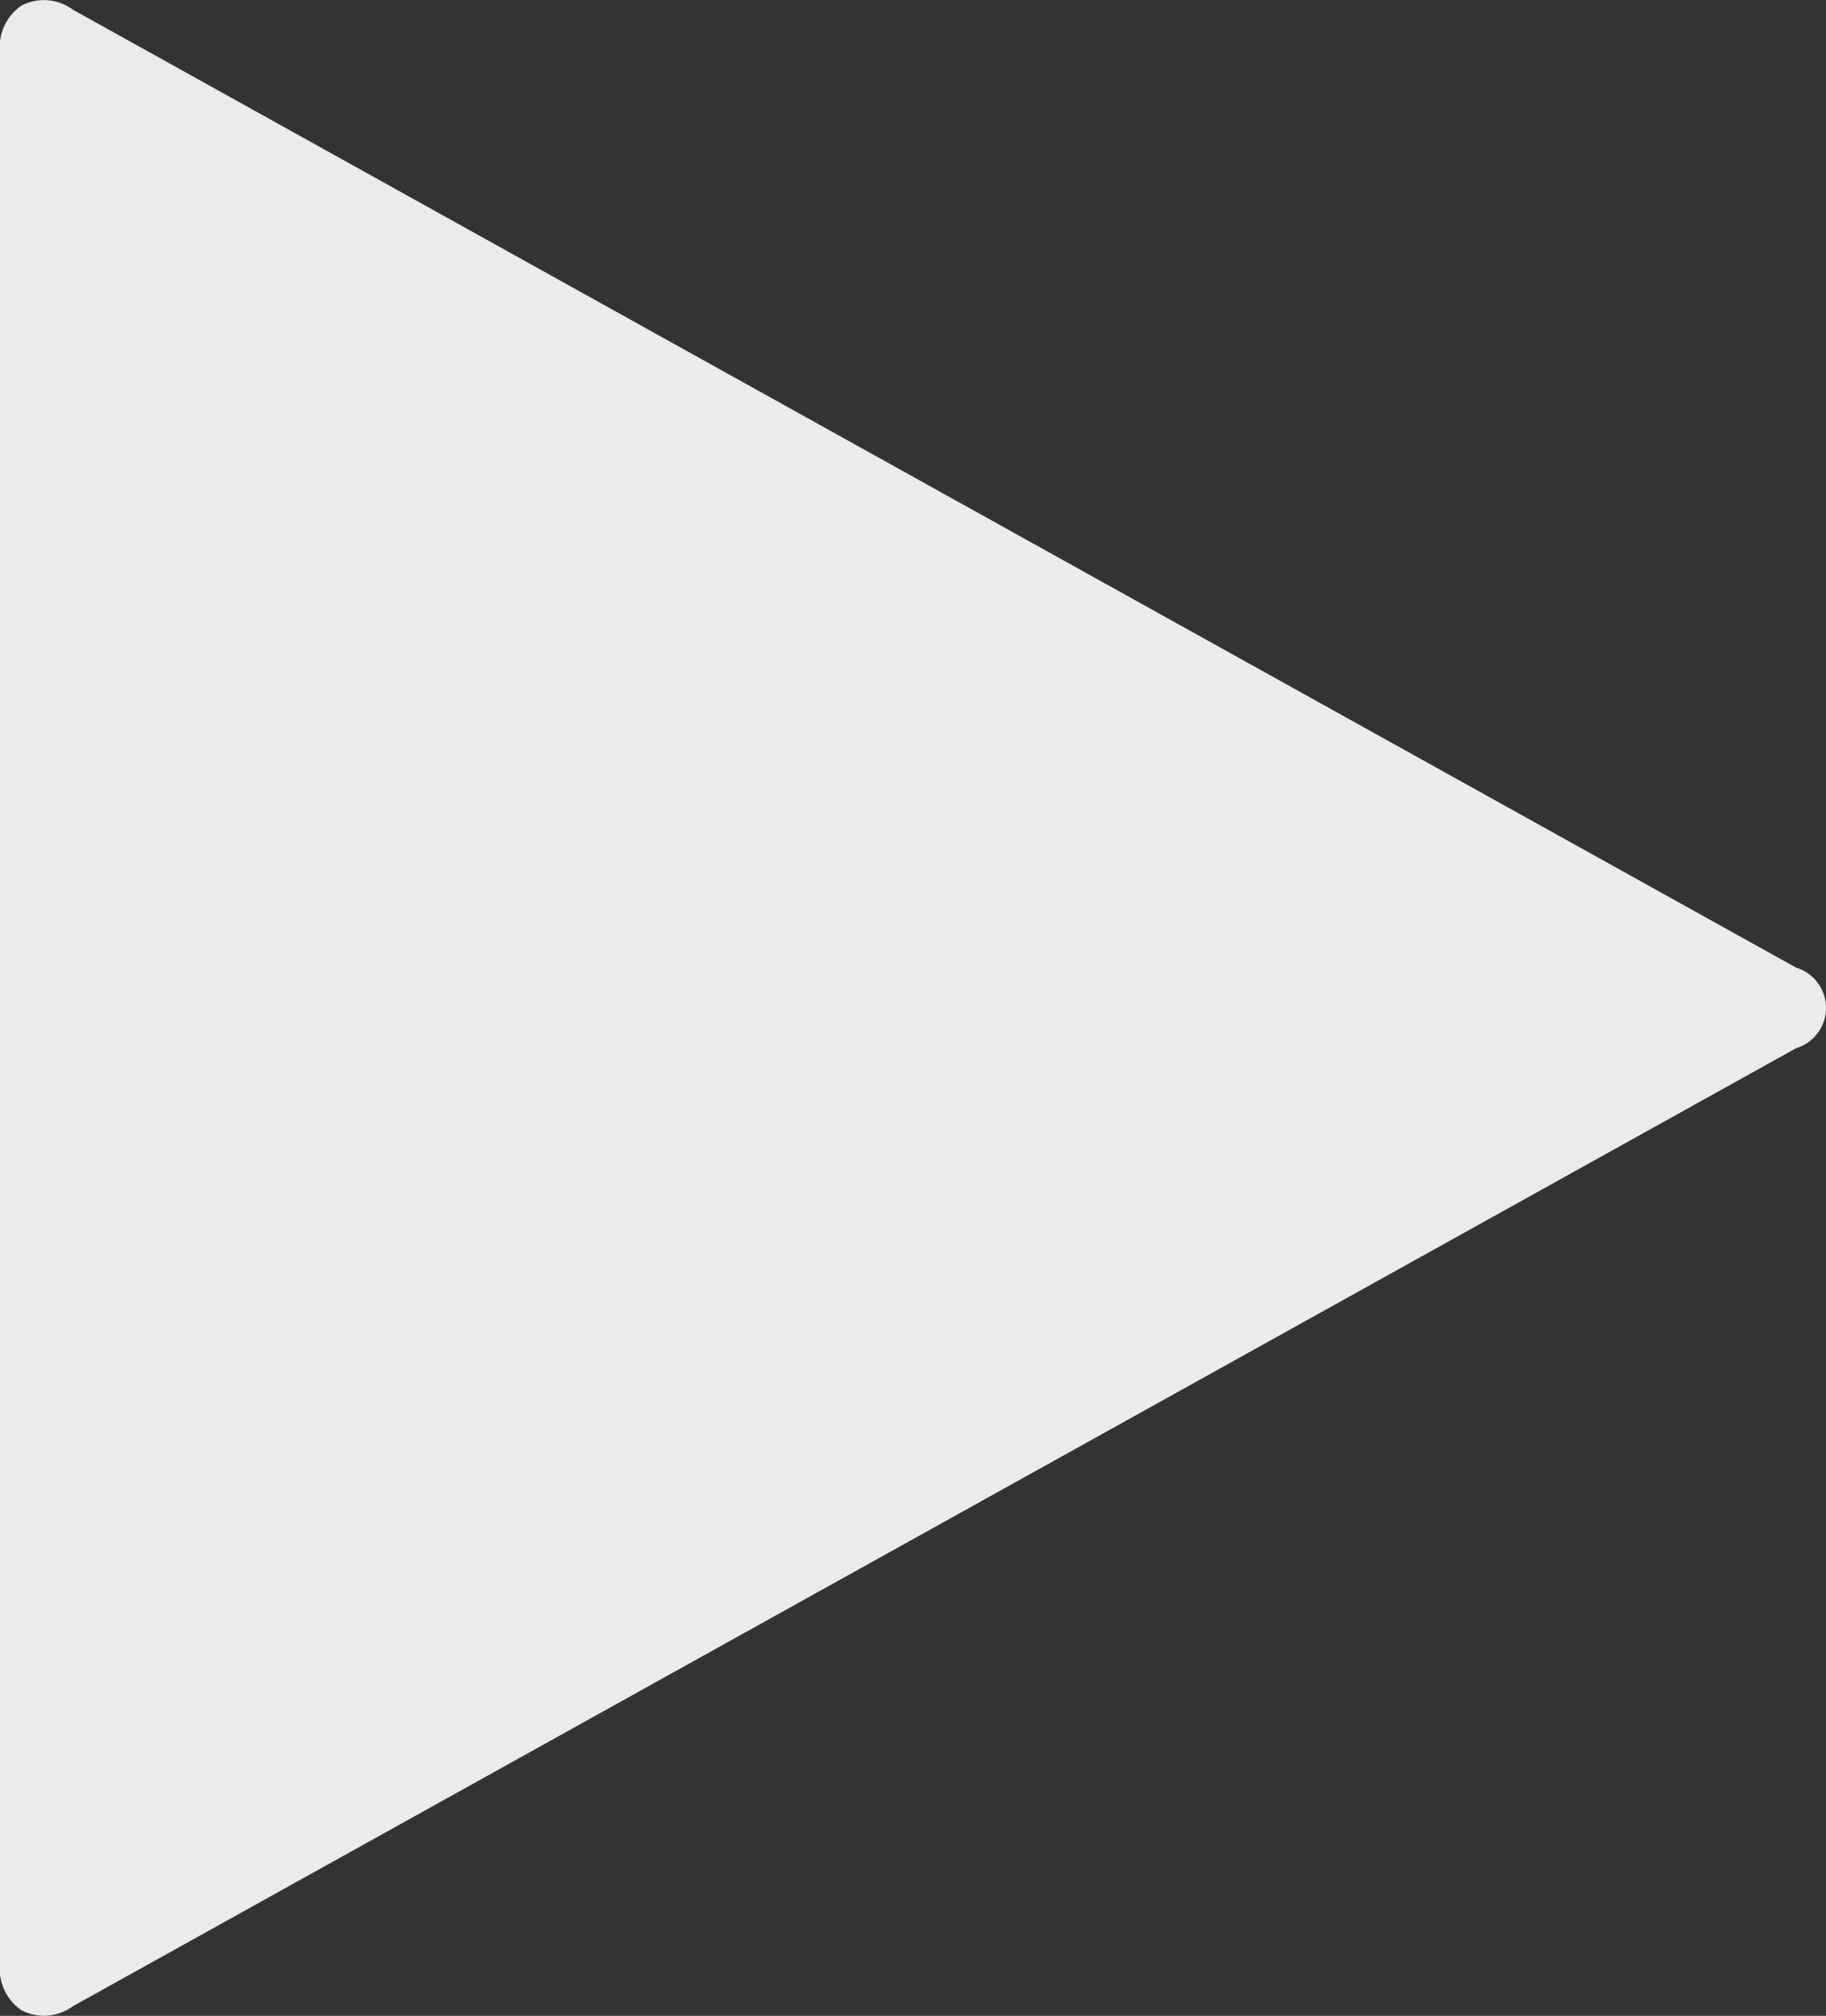 <svg id="Layer_1" data-name="Layer 1" xmlns="http://www.w3.org/2000/svg" width="28.266" height="31.192" viewBox="0 0 28.266 31.192">
  <rect x="0" y="0" width="28.266" height="31.192" fill="#333333" stroke="none"/>
  <title>play-white</title>
  <path d="M27.804,16.219,1.125,31.045a.753.753,0,0,1-.793.06A.775.775,0,0,1,0,30.382V.81A.776.776,0,0,1,.332.087.753.753,0,0,1,1.125.148L27.804,14.973a.651.651,0,0,1,0,1.246Z" style="fill: #ebebeb"/>
</svg>
